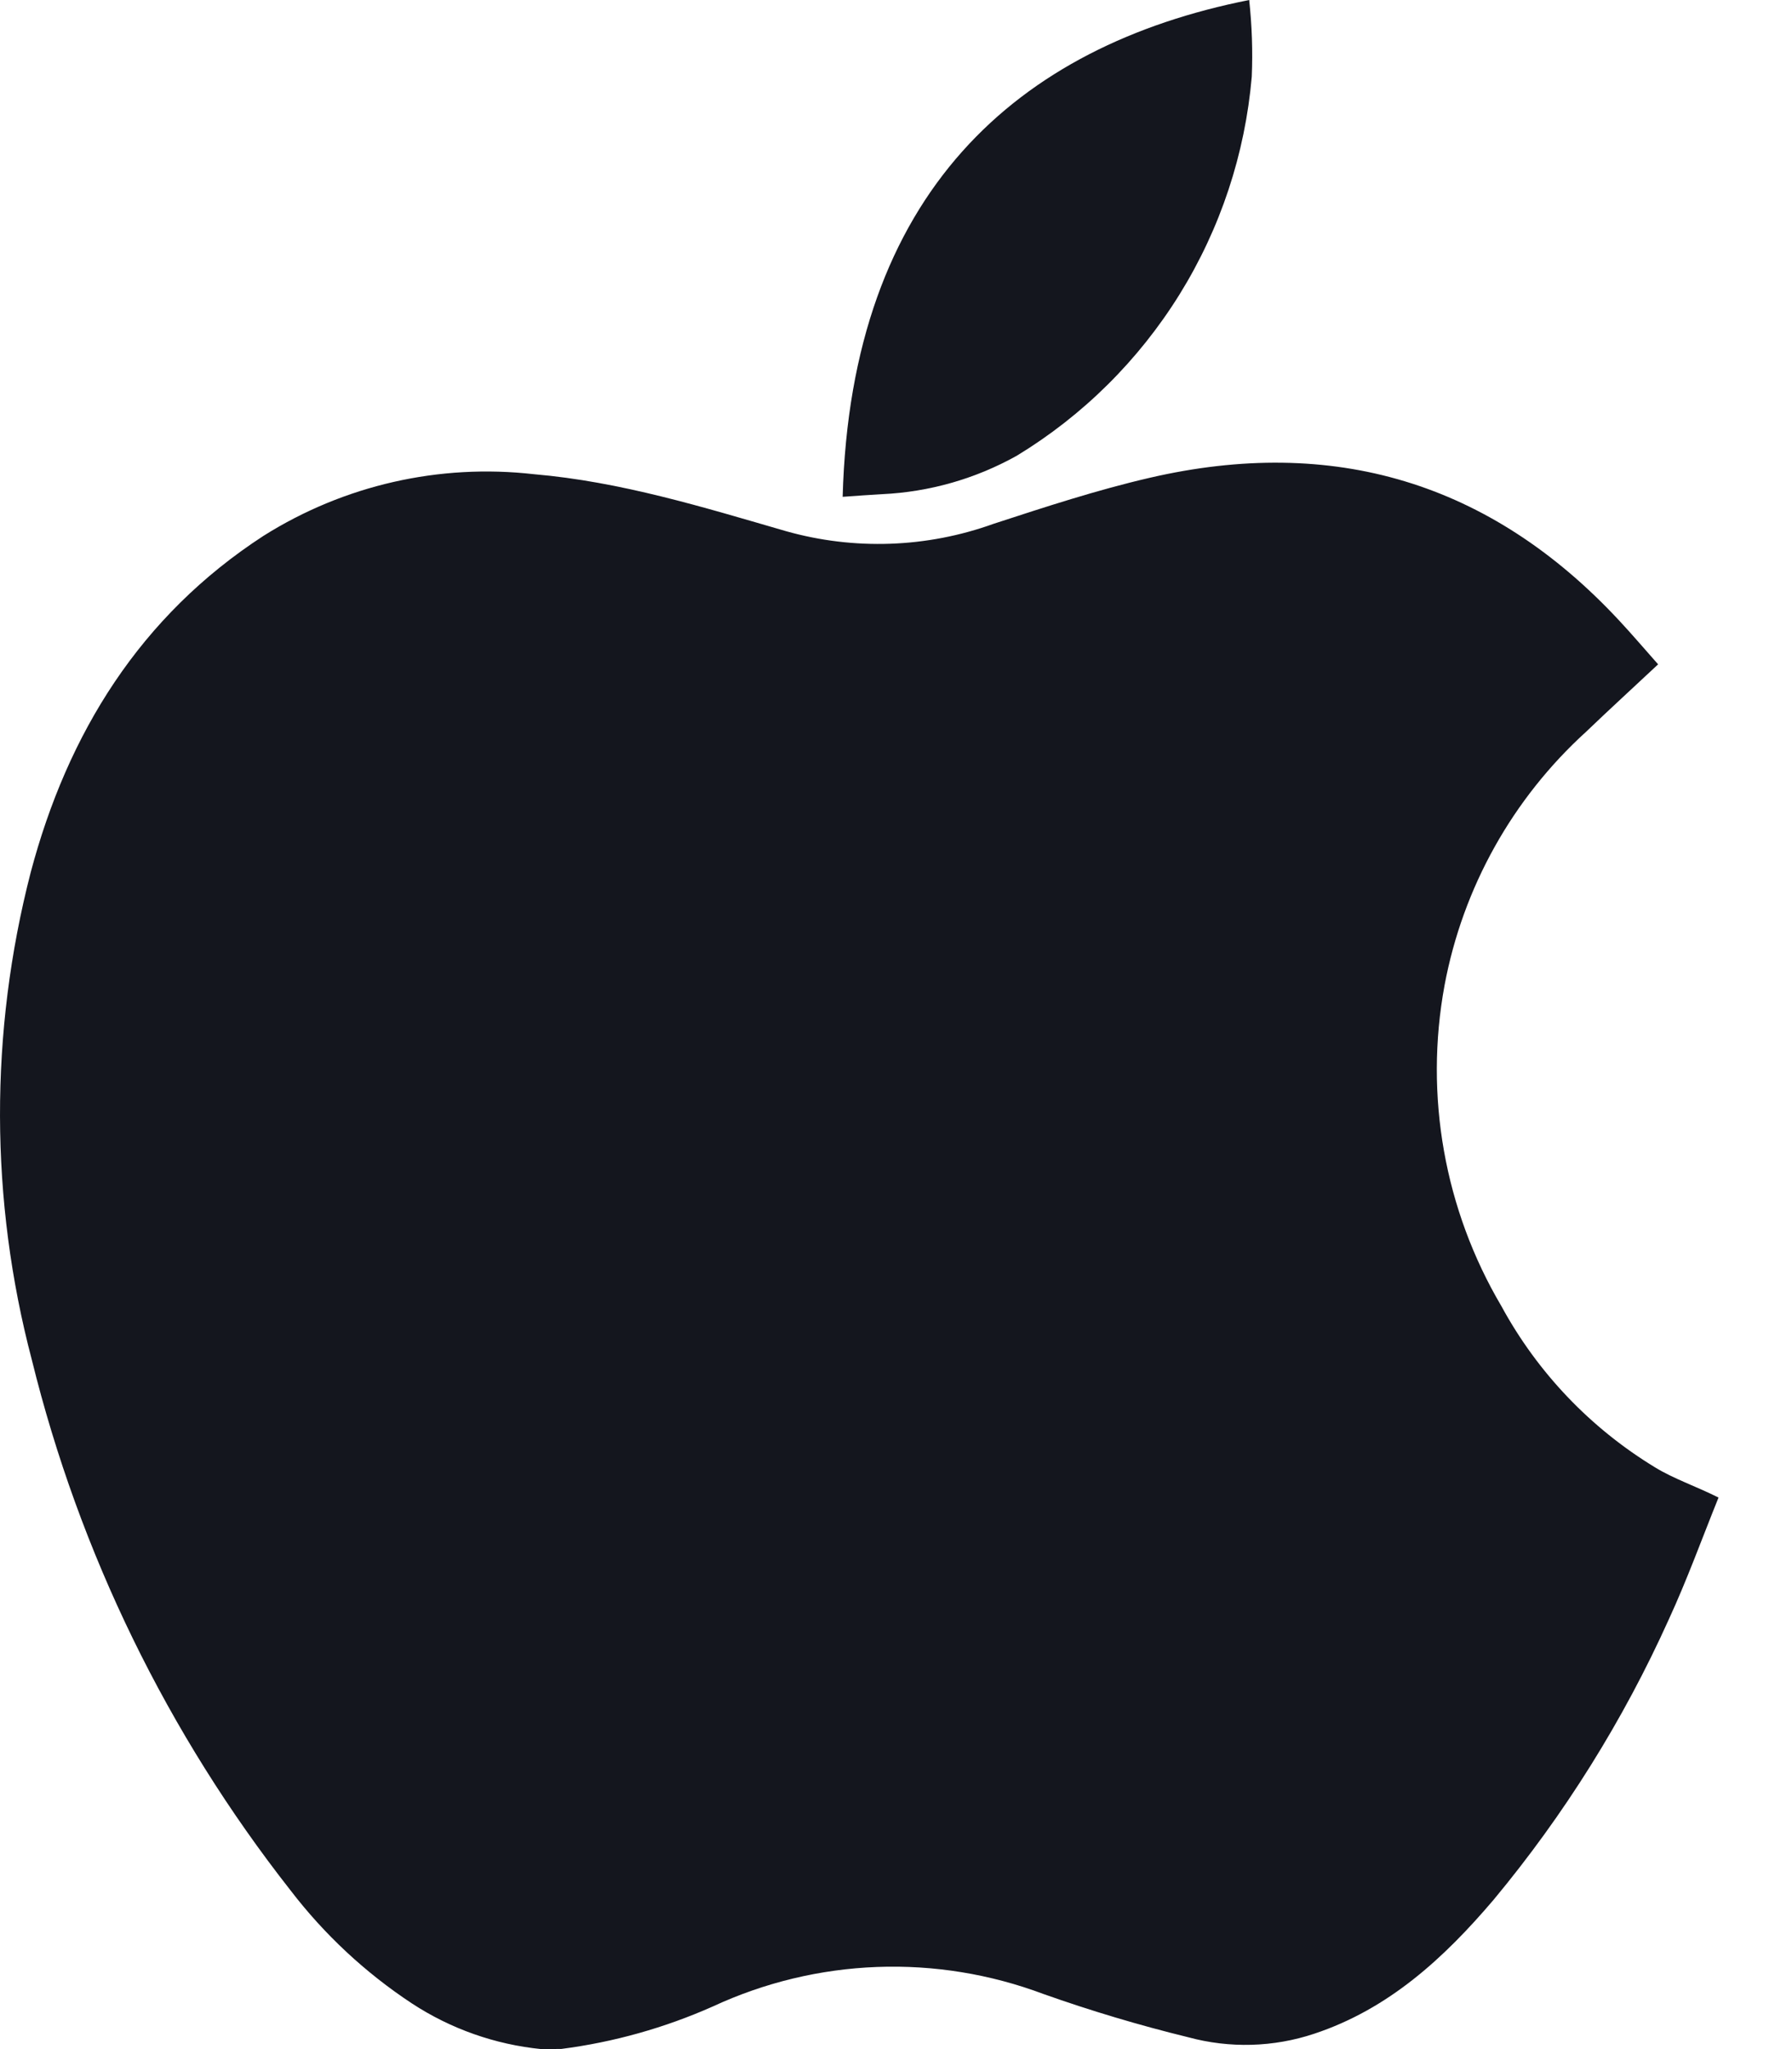 <svg width="21" height="24" viewBox="0 0 21 24" xmlns="http://www.w3.org/2000/svg">
<path d="M6.343 24C5.802 23.946 5.282 23.763 4.827 23.465C4.282 23.106 3.801 22.658 3.404 22.14C1.965 20.308 0.931 18.19 0.373 15.927C-0.12 14.056 -0.124 12.09 0.36 10.217C0.793 8.586 1.644 7.213 3.088 6.276C4.032 5.682 5.149 5.428 6.256 5.554C7.272 5.641 8.24 5.94 9.21 6.221C10.011 6.447 10.862 6.417 11.644 6.135C12.248 5.938 12.855 5.739 13.474 5.596C15.62 5.1 17.461 5.645 18.97 7.263C19.126 7.43 19.273 7.603 19.431 7.781C19.141 8.053 18.862 8.307 18.589 8.569C17.726 9.352 17.142 10.396 16.928 11.542C16.69 12.834 16.927 14.168 17.595 15.299C18.018 16.077 18.64 16.728 19.396 17.187C19.613 17.32 19.866 17.404 20.139 17.54C19.947 18.015 19.771 18.502 19.555 18.97C19.022 20.151 18.332 21.254 17.504 22.25C16.924 22.932 16.276 23.53 15.401 23.82C14.924 23.979 14.41 23.993 13.924 23.861C13.351 23.721 12.785 23.552 12.229 23.355C11.606 23.121 10.942 23.013 10.277 23.038C9.612 23.063 8.959 23.22 8.355 23.5C7.79 23.751 7.192 23.919 6.579 23.998L6.343 24Z" fill="#14161E" />
<path d="M9.875 5.819C9.972 2.254 11.926 0.539 14.639 0C14.671 0.298 14.682 0.599 14.669 0.899C14.591 1.803 14.302 2.676 13.823 3.448C13.344 4.219 12.691 4.867 11.915 5.338C11.431 5.608 10.892 5.762 10.338 5.788C10.191 5.797 10.042 5.806 9.875 5.819Z" fill="#14161E" />
</svg>
